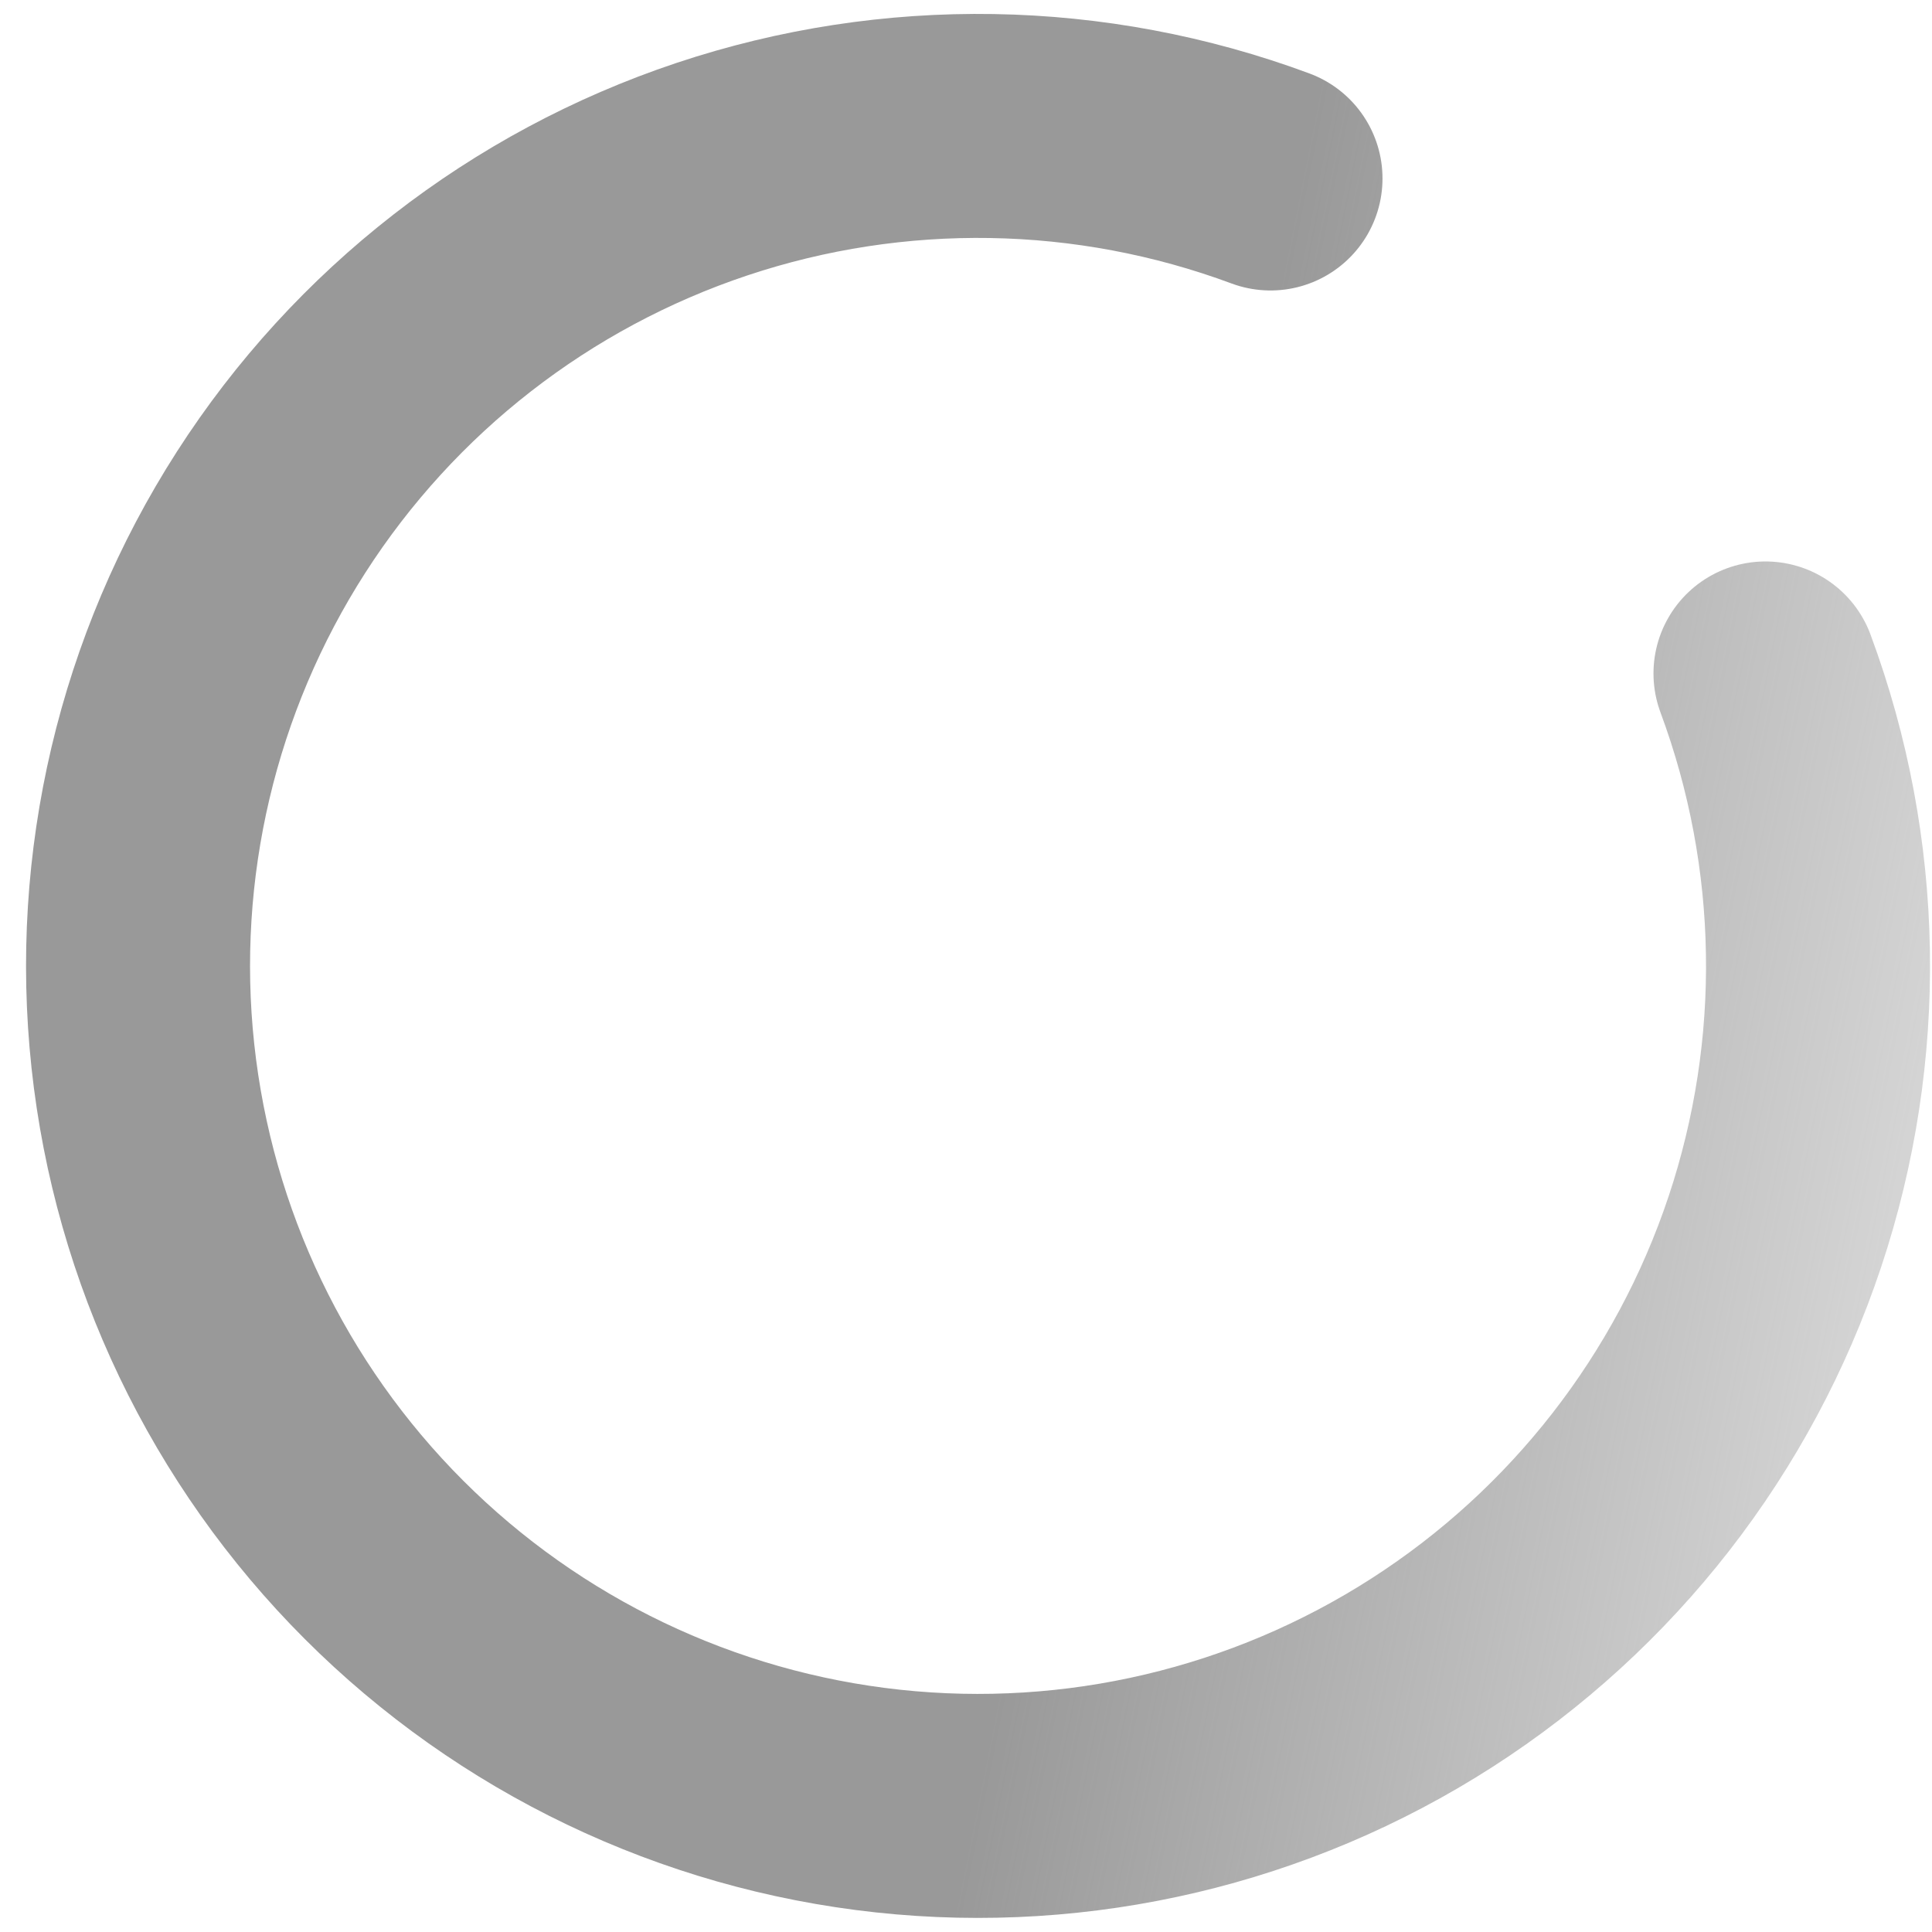 <svg width="69" height="69" viewBox="0 0 69 69" fill="none" xmlns="http://www.w3.org/2000/svg">
<path d="M63.053 24.052C65.436 30.469 65.553 37.508 63.385 44C61.216 50.493 56.893 56.049 51.132 59.746C45.37 63.443 38.518 65.058 31.713 64.324C24.907 63.59 18.557 60.55 13.716 55.71C8.876 50.87 5.837 44.52 5.103 37.714C4.369 30.908 5.984 24.056 9.681 18.295C13.378 12.534 18.934 8.21 25.426 6.042C31.919 3.874 38.958 3.991 45.375 6.374" stroke="url(#paint0_linear_2212_3811)" stroke-width="8" stroke-linecap="round" stroke-linejoin="round"/>
<defs>
<linearGradient id="paint0_linear_2212_3811" x1="45.965" y1="8.826" x2="93.465" y2="18.326" gradientUnits="userSpaceOnUse">
<stop stop-color="#999999"/>
<stop offset="1" stop-color="#999999" stop-opacity="0"/>
</linearGradient>
</defs>
</svg>
